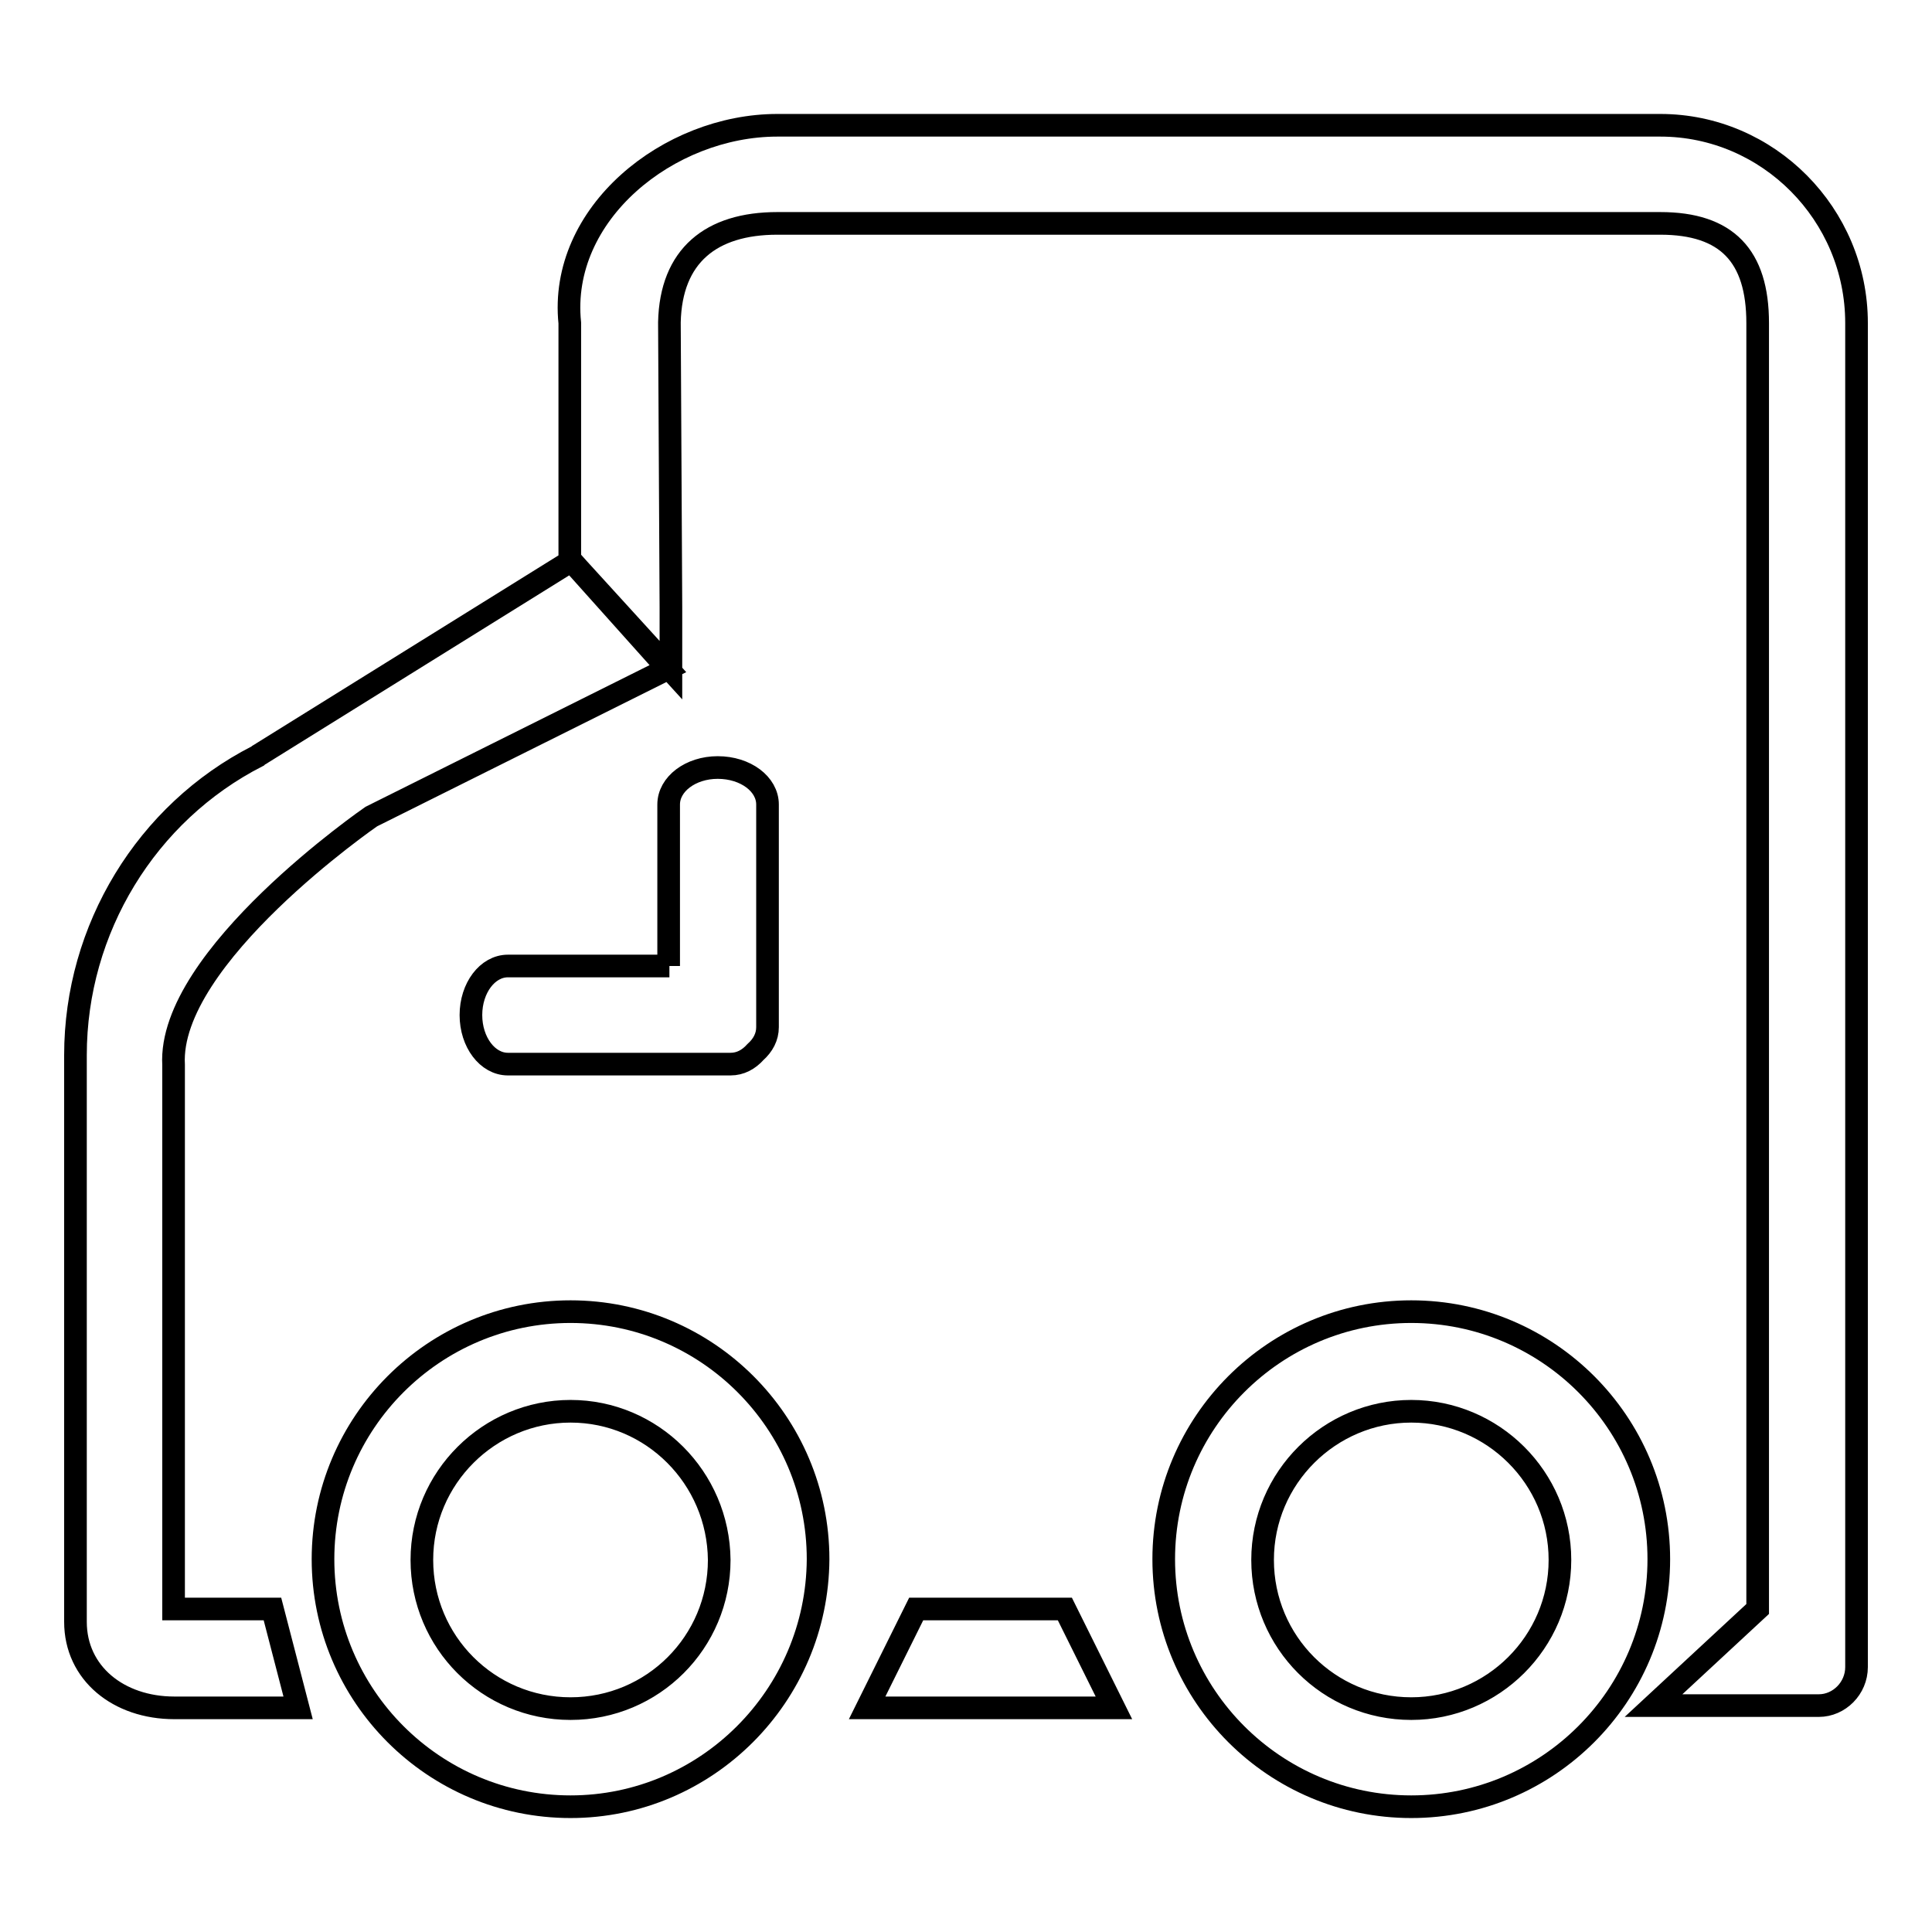 <?xml version="1.0" encoding="utf-8"?>
<!-- Svg Vector Icons : http://www.onlinewebfonts.com/icon -->
<!DOCTYPE svg PUBLIC "-//W3C//DTD SVG 1.1//EN" "http://www.w3.org/Graphics/SVG/1.1/DTD/svg11.dtd">
<svg version="1.1" xmlns="http://www.w3.org/2000/svg" xmlns:xlink="http://www.w3.org/1999/xlink" x="0px" y="0px" viewBox="0 0 256 256" enable-background="new 0 0 256 256" xml:space="preserve">
<g><g><path stroke-width="3" fill-opacity="0" stroke="#000000"  d="M88.7,128H67.3c-2.7,0-4.9,2.9-4.9,6.5s2.2,6.5,4.9,6.5h29.5c1.3,0,2.4-0.6,3.3-1.6c1-0.9,1.6-2,1.6-3.3v-29.5c0-2.7-2.9-4.9-6.6-4.9c-3.6,0-6.5,2.2-6.5,4.9V128L88.7,128z M114.9,226.3l6.5-13.1h19.7l6.5,13.1H114.9z M75.6,239.4c-18.1,0-32.8-14.7-32.8-32.8c0-18.1,14.7-32.8,32.8-32.8c18.1,0,32.8,14.7,32.8,32.8C108.3,224.7,93.6,239.4,75.6,239.4L75.6,239.4z M75.6,187c-10.8,0-19.7,8.8-19.7,19.7c0,10.9,8.8,19.7,19.7,19.7c10.9,0,19.7-8.8,19.7-19.7C95.2,195.8,86.4,187,75.6,187L75.6,187z M187,239.4c-18.1,0-32.8-14.7-32.8-32.8c0-18.1,14.7-32.8,32.8-32.8s32.8,14.7,32.8,32.8C219.8,224.7,205.1,239.4,187,239.4L187,239.4z M187,187c-10.8,0-19.7,8.8-19.7,19.7c0,10.9,8.8,19.7,19.7,19.7c10.8,0,19.7-8.8,19.7-19.7C206.7,195.8,197.8,187,187,187L187,187z M23.1,226.3c-7.4,0-13.1-4.6-13.1-11.4v-75.1c0-16.7,9.4-32.1,24.1-39.6c0.2-0.2,0.5-0.3,0.6-0.4l41-25.5l12.8,14.3l-39.3,19.6c0,0-27,18.6-26.2,32.9v72.1h13.1l3.4,13.1H23.1z M219.1,226l13.8-12.8l0-170.4c0-8.9-4.1-13.2-12.9-13.2H103c-8.8,0-14.1,4.3-14.3,13.1l0.2,37.8v8.3L75.5,74.1V42.8C74,28.3,88.6,16.6,103,16.6h117c14.3,0,26,11.8,26,26.2v178.1c0,2.8-2.3,5.1-5,5.1H219.1L219.1,226z"/></g></g>
</svg>